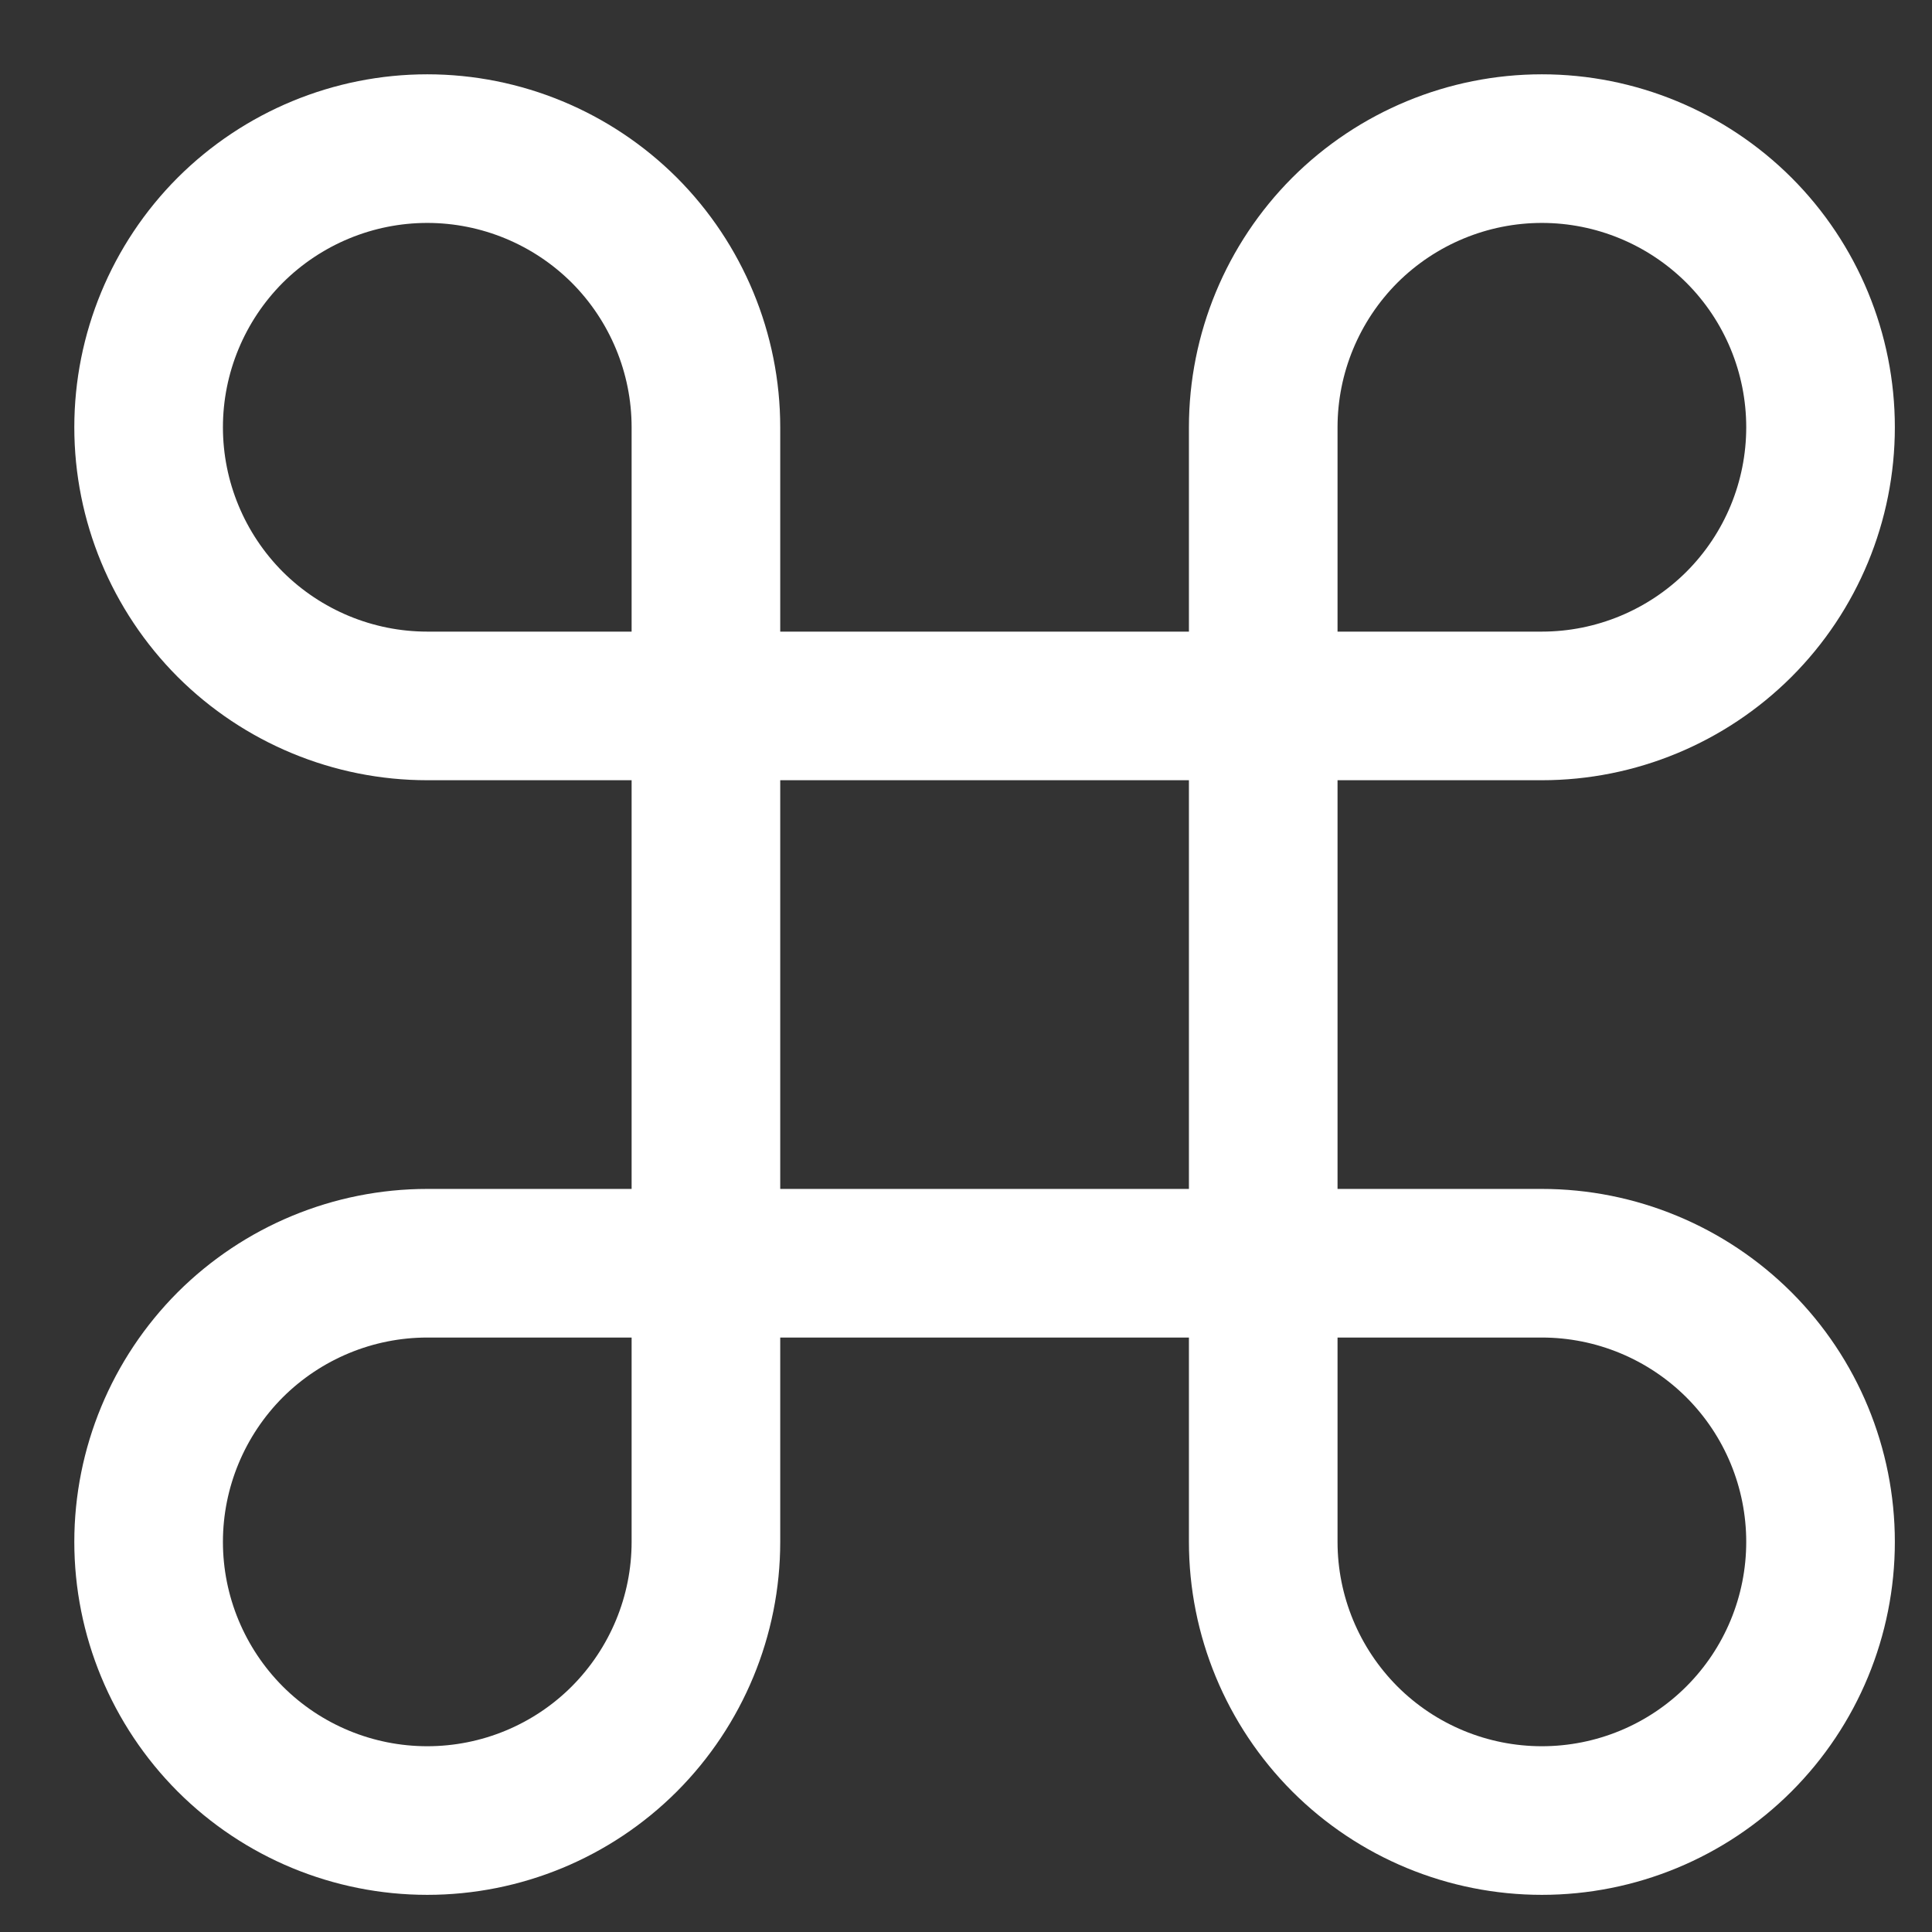 <svg width="13" height="13" viewBox="0 0 13 13" fill="none" xmlns="http://www.w3.org/2000/svg">
<rect x="0" y="0" width="13" height="13" fill="#333333" stroke="none"/>
<path d="M10.375 1C9.878 1 9.401 1.198 9.049 1.549C8.698 1.901 8.5 2.378 8.5 2.875V10.375C8.5 10.872 8.698 11.349 9.049 11.701C9.401 12.053 9.878 12.25 10.375 12.25C10.872 12.25 11.349 12.053 11.701 11.701C12.053 11.349 12.25 10.872 12.25 10.375C12.25 9.878 12.053 9.401 11.701 9.049C11.349 8.698 10.872 8.5 10.375 8.5H2.875C2.378 8.5 1.901 8.698 1.549 9.049C1.198 9.401 1 9.878 1 10.375C1 10.872 1.198 11.349 1.549 11.701C1.901 12.053 2.378 12.25 2.875 12.25C3.372 12.25 3.849 12.053 4.201 11.701C4.552 11.349 4.75 10.872 4.75 10.375V2.875C4.75 2.378 4.552 1.901 4.201 1.549C3.849 1.198 3.372 1 2.875 1C2.378 1 1.901 1.198 1.549 1.549C1.198 1.901 1 2.378 1 2.875C1 3.372 1.198 3.849 1.549 4.201C1.901 4.552 2.378 4.75 2.875 4.75H10.375C10.872 4.75 11.349 4.552 11.701 4.201C12.053 3.849 12.25 3.372 12.25 2.875C12.25 2.378 12.053 1.901 11.701 1.549C11.349 1.198 10.872 1 10.375 1Z" stroke="white" stroke-linecap="round" stroke-linejoin="round"/>
</svg>
